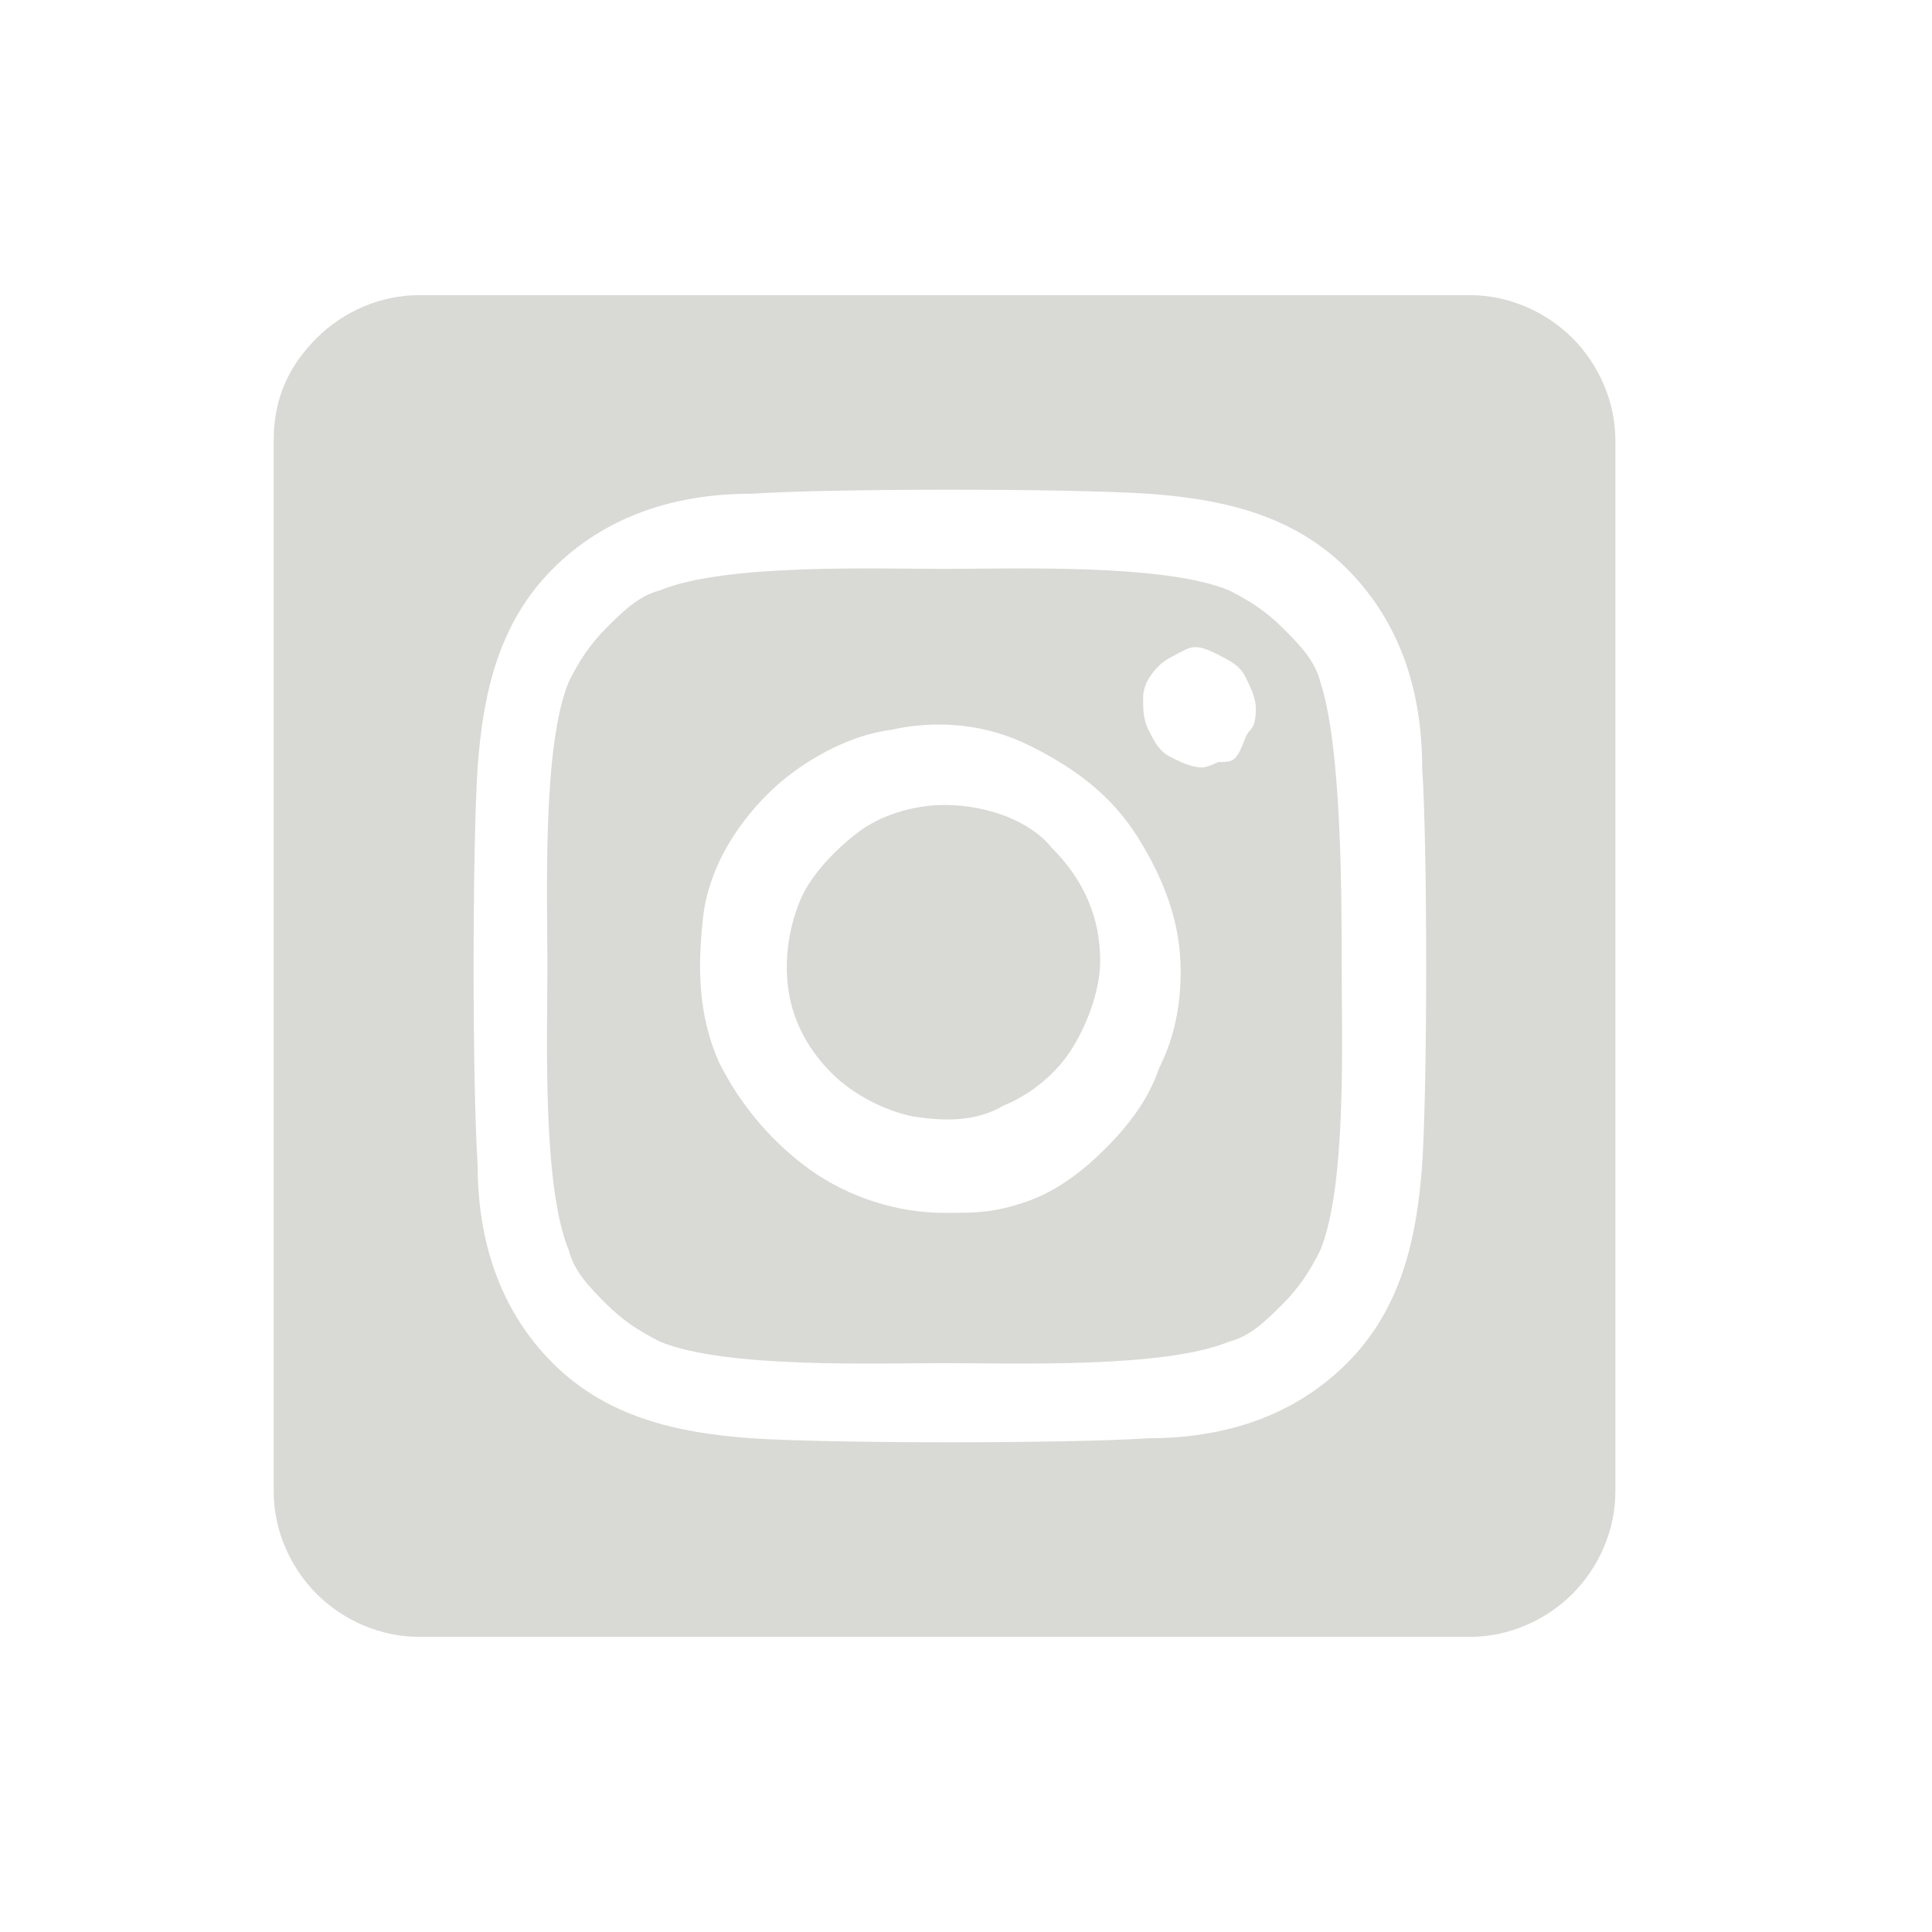<?xml version="1.0" encoding="utf-8"?>
<!-- Generator: Adobe Illustrator 27.2.0, SVG Export Plug-In . SVG Version: 6.00 Build 0)  -->
<svg version="1.1" id="Layer_1" xmlns="http://www.w3.org/2000/svg" xmlns:xlink="http://www.w3.org/1999/xlink" x="0px" y="0px"
	 viewBox="0 0 36 36" style="enable-background:new 0 0 36 36;" xml:space="preserve">
<style type="text/css">
	.st0{fill:#D9D9D6;}
</style>
<path class="st0" d="M17.6,15c-0.6,0-1.2,0.2-1.6,0.5s-0.9,0.8-1.1,1.3c-0.2,0.5-0.3,1.1-0.2,1.7s0.4,1.1,0.8,1.5
	c0.4,0.4,1,0.7,1.5,0.8c0.6,0.1,1.2,0.1,1.7-0.2c0.5-0.2,1-0.6,1.3-1.1s0.5-1.1,0.5-1.6c0-0.8-0.3-1.5-0.9-2.1
	C19.2,15.3,18.4,15,17.6,15z M24.6,12.7c-0.1-0.4-0.4-0.7-0.7-1c-0.3-0.3-0.6-0.5-1-0.7c-1.2-0.5-4-0.4-5.3-0.4s-4.1-0.1-5.3,0.4
	c-0.4,0.1-0.7,0.4-1,0.7c-0.3,0.3-0.5,0.6-0.7,1c-0.5,1.2-0.4,4-0.4,5.3s-0.1,4.1,0.4,5.3c0.1,0.4,0.4,0.7,0.7,1s0.6,0.5,1,0.7
	c1.2,0.5,4,0.4,5.3,0.4s4.1,0.1,5.3-0.4c0.4-0.1,0.7-0.4,1-0.7s0.5-0.6,0.7-1c0.5-1.2,0.4-4,0.4-5.3S25,13.9,24.6,12.7L24.6,12.7
	L24.6,12.7z M17.6,22.6c-0.9,0-1.8-0.3-2.5-0.8s-1.3-1.2-1.7-2C13,18.9,13,18,13.1,17.1s0.6-1.7,1.2-2.3s1.5-1.1,2.3-1.2
	c0.9-0.2,1.8-0.1,2.6,0.3c0.8,0.4,1.5,0.9,2,1.7c0.5,0.8,0.8,1.6,0.8,2.5c0,0.6-0.1,1.2-0.4,1.8c-0.2,0.6-0.6,1.1-1,1.5
	c-0.4,0.4-0.9,0.8-1.5,1S18.2,22.6,17.6,22.6L17.6,22.6z M22.4,14.3c-0.2,0-0.4-0.1-0.6-0.2c-0.2-0.1-0.3-0.3-0.4-0.5
	s-0.1-0.4-0.1-0.6s0.1-0.4,0.3-0.6c0.1-0.1,0.3-0.2,0.5-0.3s0.4,0,0.6,0.1c0.2,0.1,0.4,0.2,0.5,0.4s0.2,0.4,0.2,0.6
	c0,0.1,0,0.3-0.1,0.4s-0.1,0.2-0.2,0.4s-0.2,0.2-0.4,0.2C22.7,14.2,22.5,14.3,22.4,14.3L22.4,14.3L22.4,14.3z M27.4,5.5H7.8
	c-0.7,0-1.4,0.3-1.9,0.8S5.1,7.4,5.1,8.2v19.6c0,0.7,0.3,1.4,0.8,1.9c0.5,0.5,1.2,0.8,1.9,0.8h19.6c0.7,0,1.4-0.3,1.9-0.8
	s0.8-1.2,0.8-1.9V8.2c0-0.7-0.3-1.4-0.8-1.9C28.8,5.8,28.1,5.5,27.4,5.5L27.4,5.5z M26.5,21.7c-0.1,1.4-0.4,2.7-1.4,3.7
	c-1,1-2.3,1.4-3.7,1.4c-1.5,0.1-5.9,0.1-7.4,0c-1.4-0.1-2.7-0.4-3.7-1.4s-1.4-2.3-1.4-3.7c-0.1-1.5-0.1-5.9,0-7.4
	c0.1-1.4,0.4-2.7,1.4-3.7s2.3-1.4,3.7-1.4c1.5-0.1,5.9-0.1,7.4,0c1.4,0.1,2.7,0.4,3.7,1.4s1.4,2.3,1.4,3.7
	C26.6,15.8,26.6,20.2,26.5,21.7L26.5,21.7z"/>
</svg>
